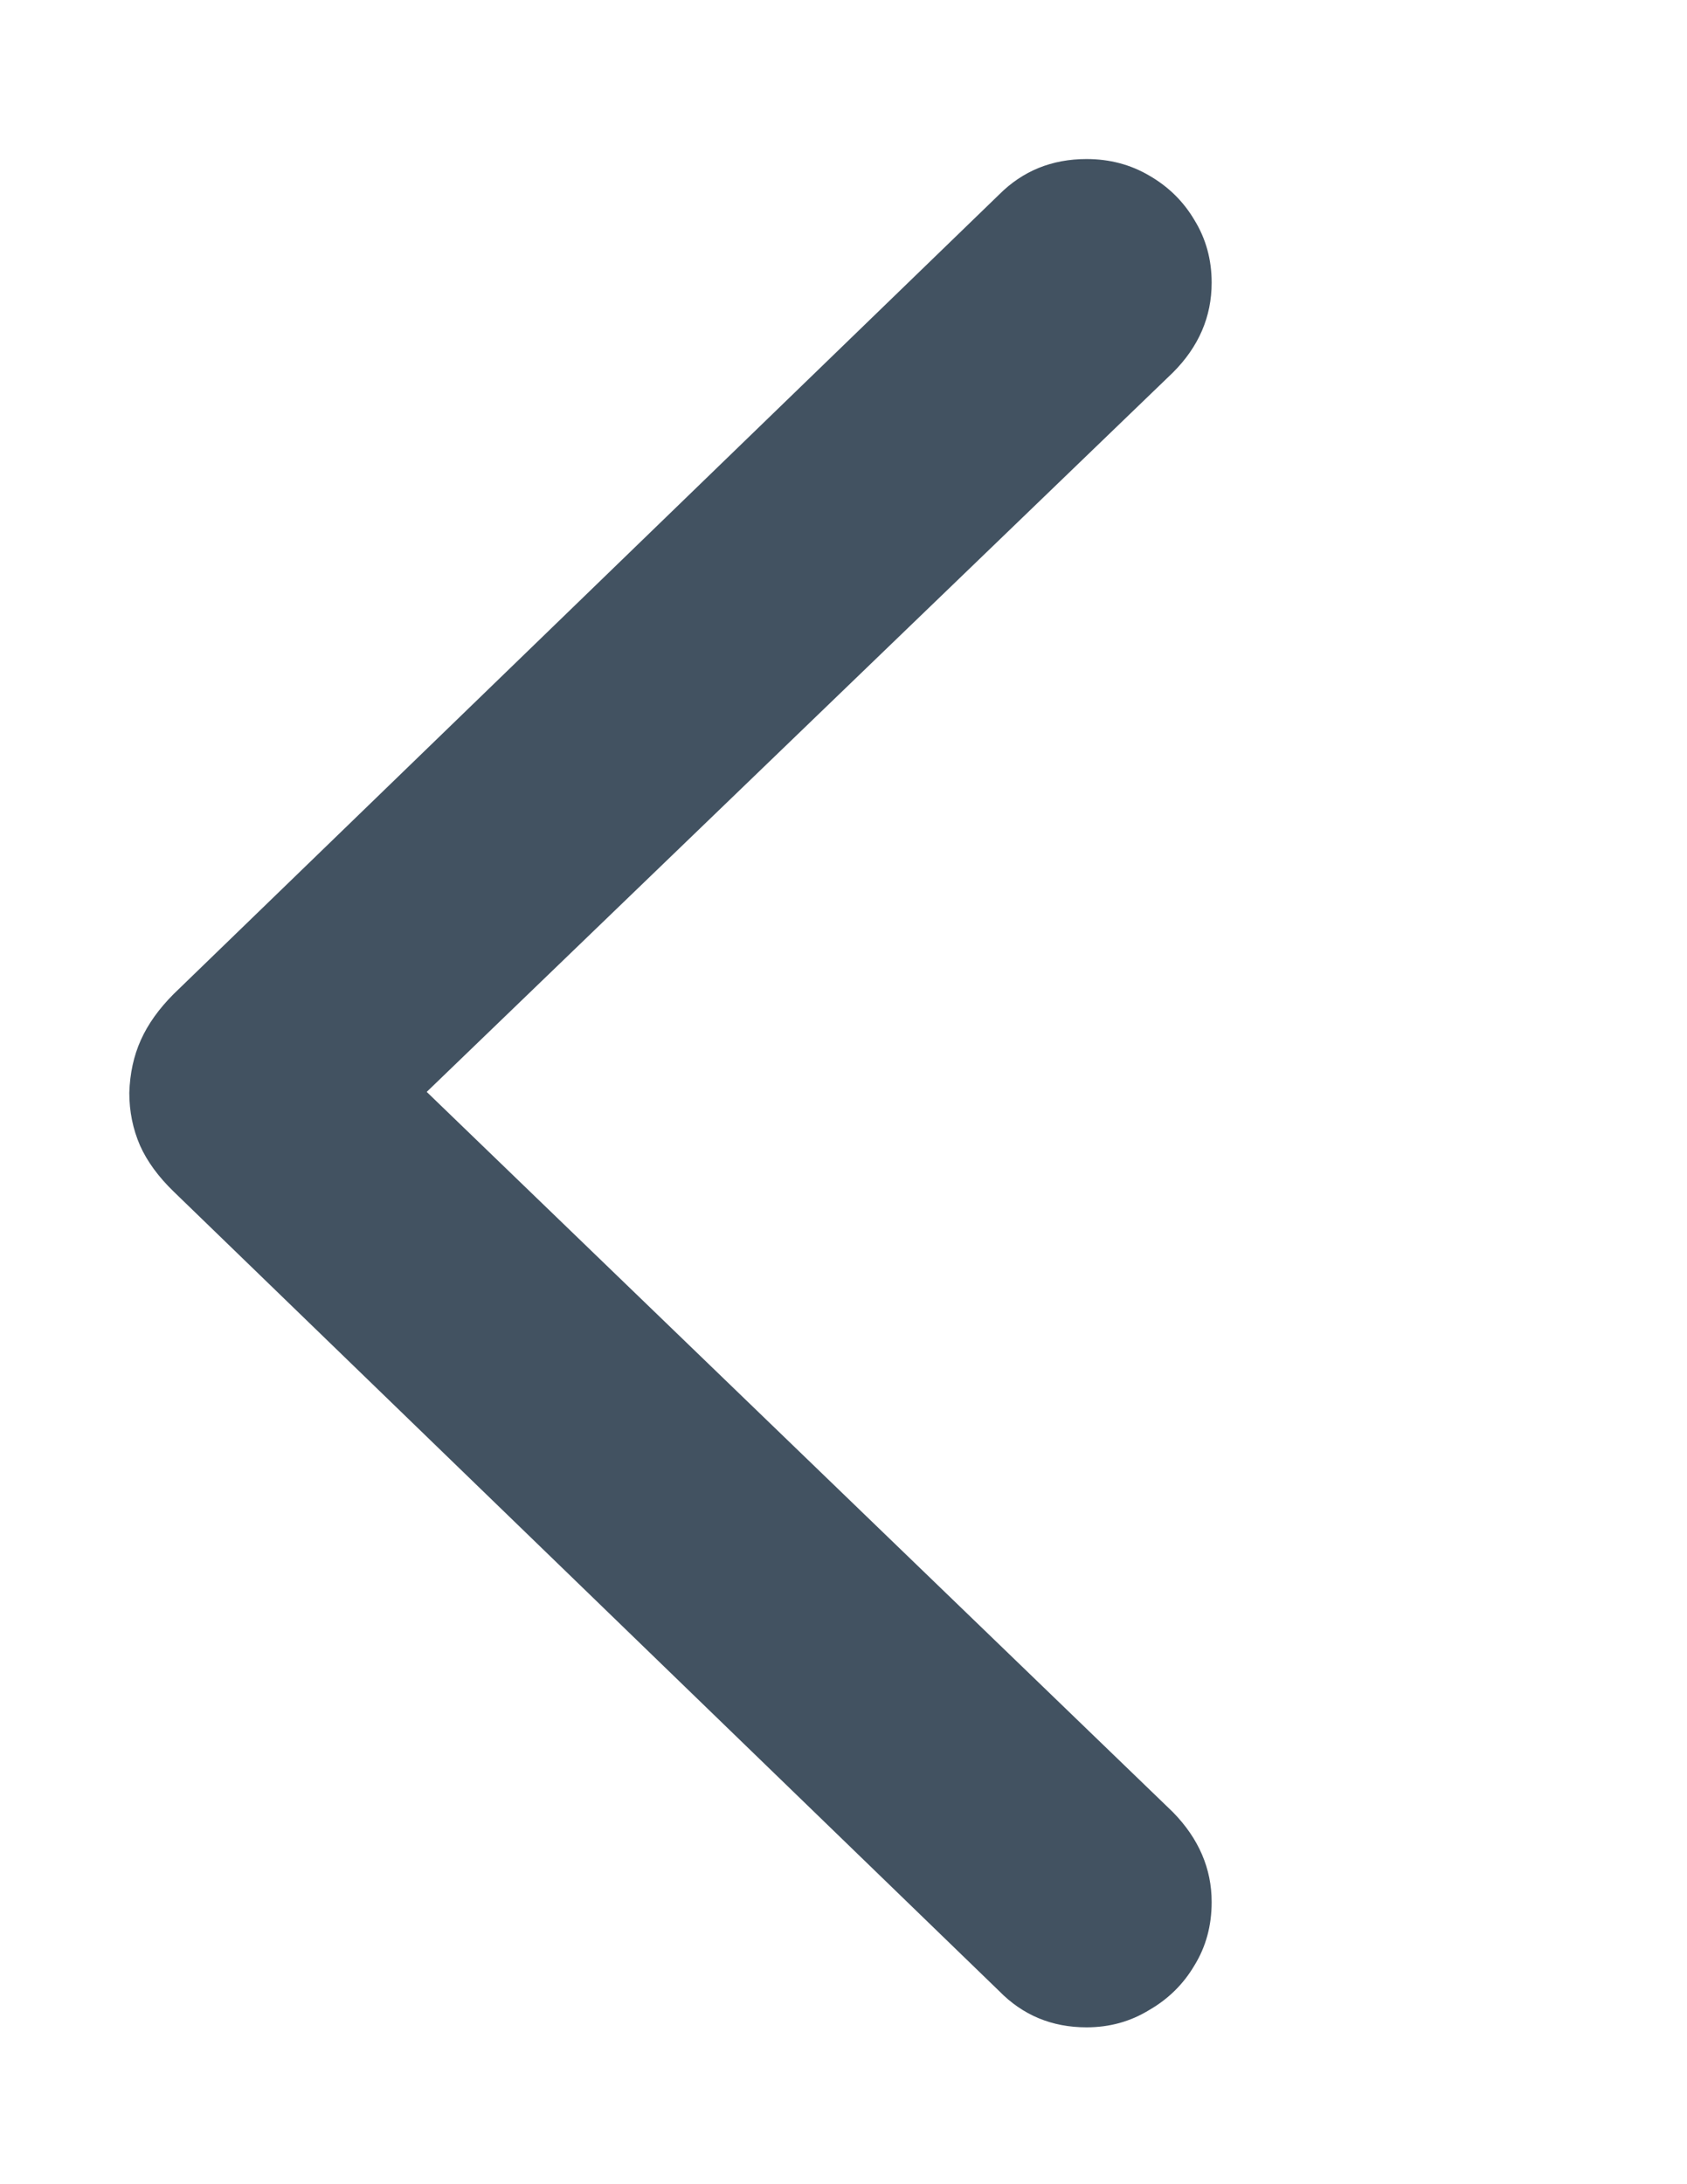 <svg width="17" height="22" viewBox="0 0 17 22" fill="none" xmlns="http://www.w3.org/2000/svg">
<path d="M1.303 11.007C1.309 10.813 1.347 10.636 1.419 10.476C1.491 10.315 1.602 10.16 1.751 10.011L10.069 1.959C10.307 1.721 10.6 1.602 10.949 1.602C11.181 1.602 11.391 1.657 11.58 1.768C11.773 1.879 11.925 2.028 12.036 2.216C12.152 2.404 12.21 2.615 12.21 2.847C12.21 3.19 12.08 3.492 11.82 3.752L4.3 10.998L11.82 18.253C12.08 18.519 12.21 18.821 12.21 19.158C12.21 19.396 12.152 19.609 12.036 19.797C11.925 19.985 11.773 20.135 11.58 20.246C11.391 20.362 11.181 20.42 10.949 20.42C10.6 20.42 10.307 20.298 10.069 20.055L1.751 12.003C1.597 11.854 1.483 11.699 1.411 11.538C1.339 11.372 1.303 11.195 1.303 11.007Z" fill="#425261"/>
</svg>
